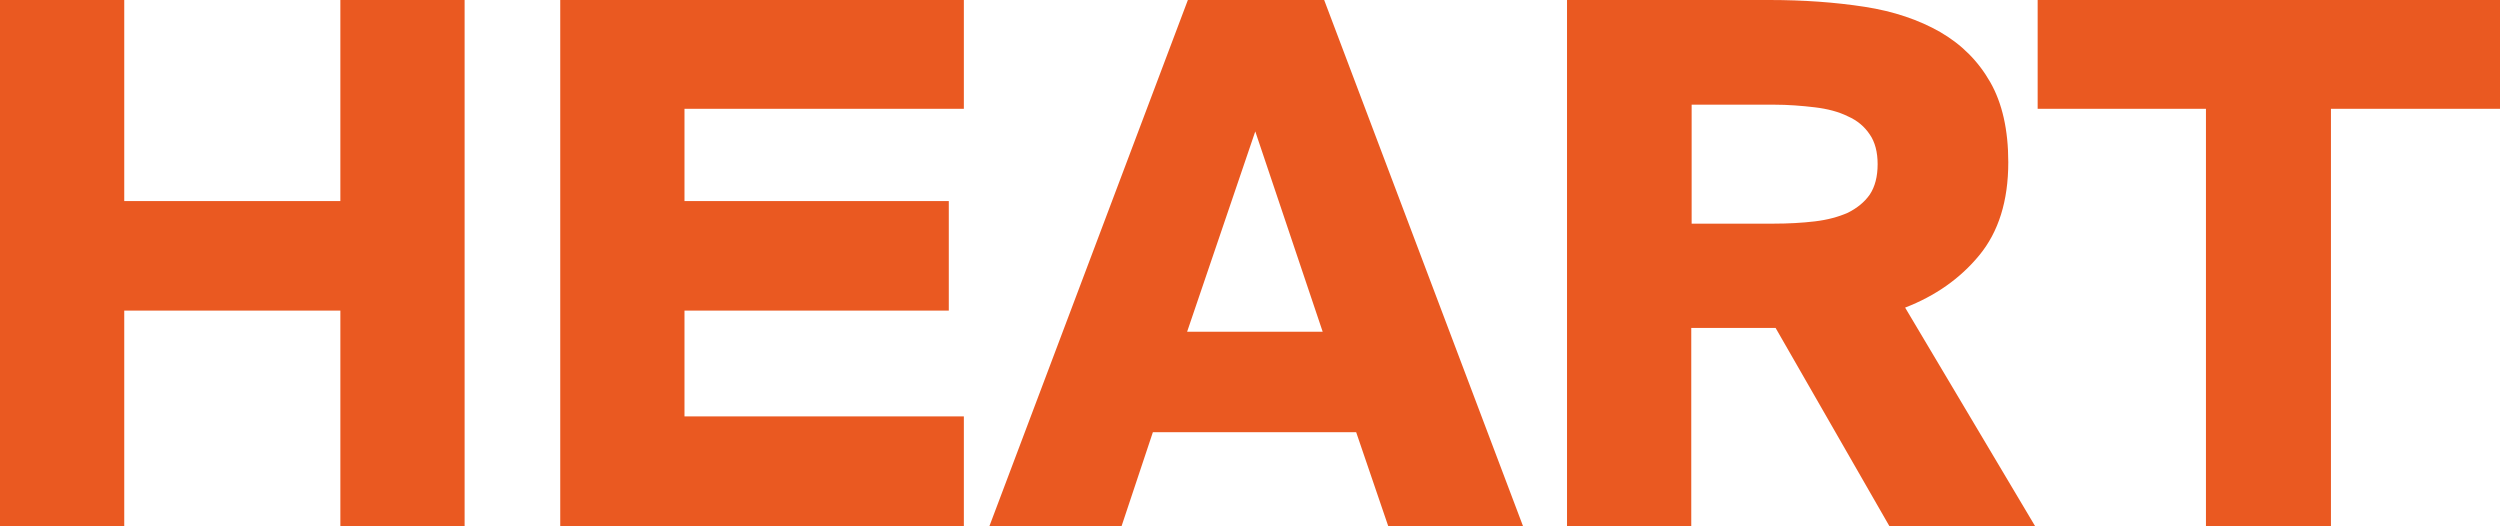 <?xml version="1.0" encoding="utf-8"?>
<!-- Generator: Adobe Illustrator 25.0.1, SVG Export Plug-In . SVG Version: 6.00 Build 0)  -->
<svg version="1.1" id="Layer_1" xmlns="http://www.w3.org/2000/svg" xmlns:xlink="http://www.w3.org/1999/xlink" x="0px" y="0px"
	 viewBox="0 0 664 139.7" style="enable-background:new 0 0 664 139.7;" xml:space="preserve">
<style type="text/css">
	.st0{fill:#EA5921;}
</style>
<g>
	<path class="st0" d="M123.4,0v139.7h-33V82.5H33v57.2H0V0h33v53.4h57.4V0H123.4z"/>
	<path class="st0" d="M148.8,0H256v28.9h-74.2v24.5H252v29.1h-70.2v28.1H256v29.1H148.8V0z"/>
	<path class="st0" d="M315.5,0h36.2l52.8,139.7h-35.8l-8.5-24.9h-54l-8.3,24.9h-35.1L315.5,0z M315.3,88.1h36l-17.9-53.2L315.3,88.1
		z"/>
	<path class="st0" d="M471.6,87.1h-22.4v52.6h-33V0H470c9,0,17.4,0.6,25.2,1.8c7.8,1.2,14.5,3.5,20.1,6.7
		c5.7,3.3,10.1,7.7,13.3,13.3s4.8,12.7,4.8,21.3c0,10.3-2.6,18.5-7.7,24.7C520.6,74,514,78.6,506,81.7l34.5,58h-38.7L471.6,87.1z
		 M449.3,27.8v31.6h21.8c3.9,0,7.5-0.2,10.9-0.6c3.4-0.4,6.3-1.2,8.8-2.3c2.4-1.2,4.4-2.8,5.8-4.8c1.4-2.1,2.1-4.8,2.1-8.1
		c0-3.2-0.7-5.9-2.1-7.9c-1.4-2.1-3.3-3.7-5.8-4.8c-2.4-1.2-5.4-2-8.8-2.4s-7-0.7-10.9-0.7C471.1,27.8,449.3,27.8,449.3,27.8z"/>
	<path class="st0" d="M585.9,28.9h-44.7V0H664v28.9h-44.9v110.8h-33.2L585.9,28.9L585.9,28.9z"/>
</g>
</svg>
